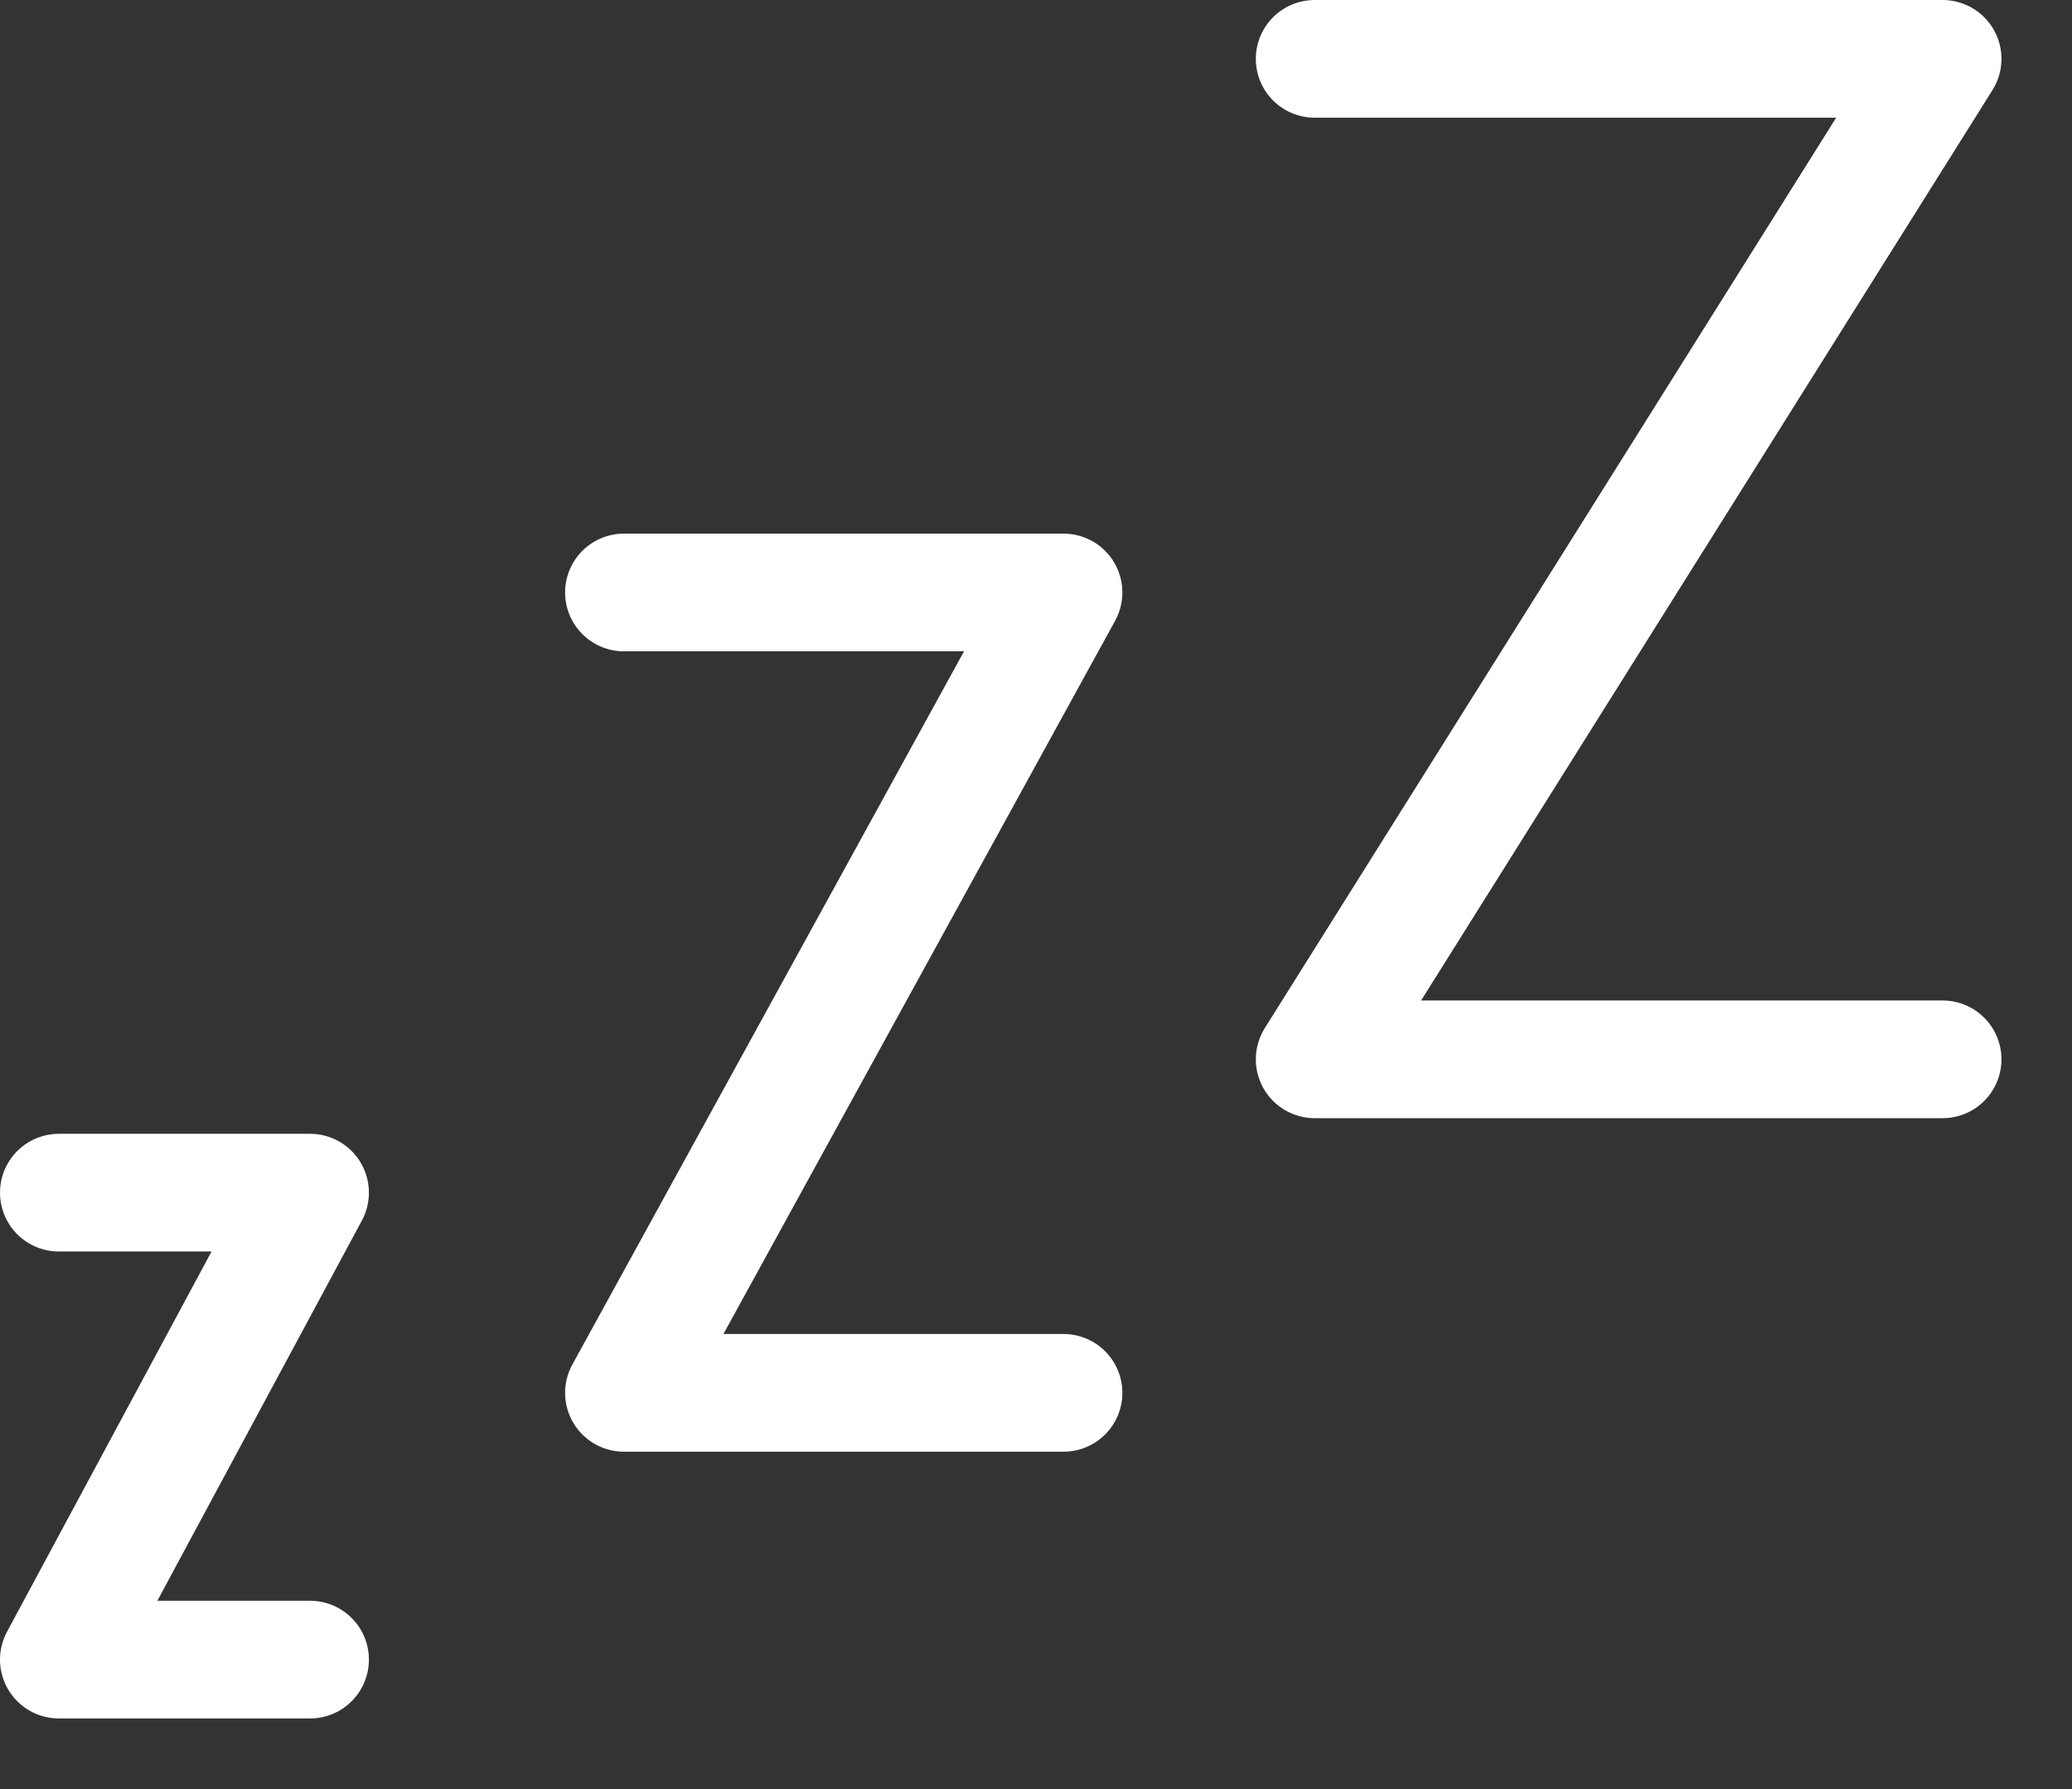 <svg xmlns="http://www.w3.org/2000/svg" fill="none" viewBox="0 0 22 19" height="19" width="22">
<rect x="0" y="0" width="22" height="19" fill="#333333" stroke="none"/>
<path stroke-linejoin="round" stroke-linecap="round" stroke-width="1.25" stroke="white" d="M0.625 12.666H3.292L0.625 17.625H3.292"></path>
<path stroke-linejoin="round" stroke-linecap="round" stroke-width="1.25" stroke="white" d="M6.625 6.292H11.292L6.625 14.792H11.292"></path>
<path stroke-linejoin="round" stroke-linecap="round" stroke-width="1.25" stroke="white" d="M13.959 0.625H20.626L13.959 11.25H20.626"></path>
</svg>
